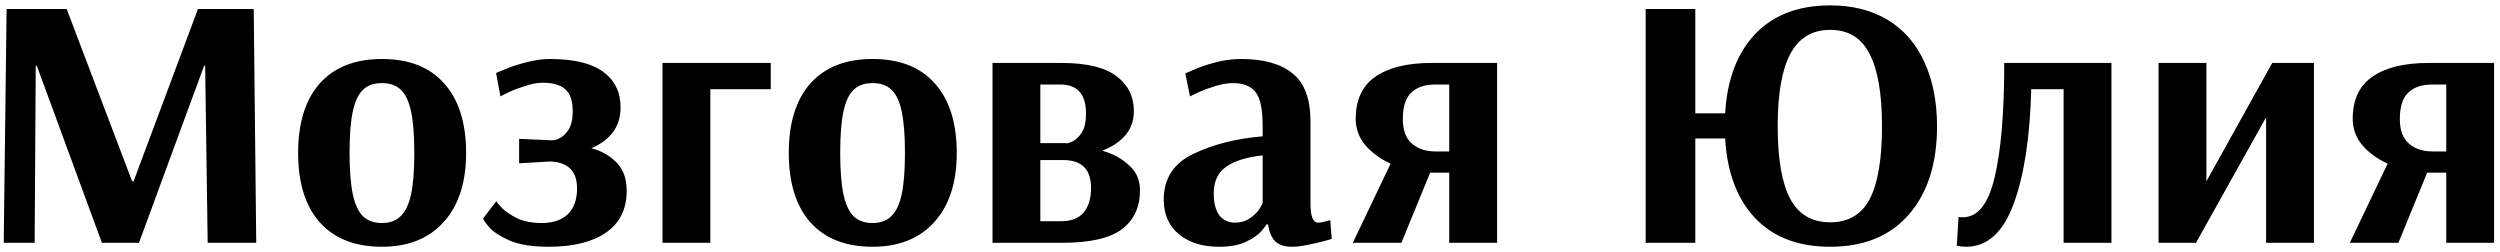 <?xml version="1.0" encoding="UTF-8"?> <svg xmlns="http://www.w3.org/2000/svg" width="417" height="42" viewBox="0 0 417 42" fill="none"><path d="M0.62 40.5L1.1 1.5H11.12L22.04 30.24H22.28L33.02 1.5H42.32L42.74 40.5H34.64L34.22 10.98H34.04L23.18 40.5H17L6.14 10.98H5.96L5.78 40.5H0.62ZM63.707 41.16C59.227 41.16 55.767 39.8 53.327 37.08C50.927 34.36 49.727 30.5 49.727 25.5C49.727 20.5 50.927 16.64 53.327 13.92C55.767 11.2 59.227 9.84 63.707 9.84C68.227 9.84 71.687 11.2 74.087 13.92C76.527 16.64 77.747 20.5 77.747 25.5C77.747 30.46 76.487 34.32 73.967 37.08C71.487 39.8 68.067 41.16 63.707 41.16ZM63.707 37.2C65.027 37.2 66.067 36.82 66.827 36.06C67.627 35.3 68.207 34.08 68.567 32.4C68.927 30.72 69.107 28.42 69.107 25.5C69.107 22.58 68.927 20.28 68.567 18.6C68.207 16.92 67.647 15.72 66.887 15C66.127 14.24 65.067 13.86 63.707 13.86C62.347 13.86 61.287 14.24 60.527 15C59.767 15.72 59.207 16.92 58.847 18.6C58.487 20.28 58.307 22.56 58.307 25.44C58.307 28.36 58.487 30.68 58.847 32.4C59.207 34.08 59.767 35.3 60.527 36.06C61.327 36.82 62.387 37.2 63.707 37.2ZM91.51 41.16C88.83 41.16 86.67 40.82 85.03 40.14C83.43 39.42 82.29 38.68 81.61 37.92C80.93 37.12 80.59 36.62 80.59 36.42L82.81 33.54C82.81 33.66 83.11 34.04 83.71 34.68C84.31 35.28 85.17 35.86 86.29 36.42C87.41 36.94 88.77 37.2 90.37 37.2C92.21 37.2 93.65 36.72 94.69 35.76C95.73 34.76 96.25 33.32 96.25 31.44C96.25 29.88 95.83 28.74 94.99 28.02C94.15 27.3 93.03 26.94 91.63 26.94L86.59 27.24V23.16L91.99 23.4H92.35C93.15 23.28 93.87 22.84 94.51 22.08C95.19 21.32 95.53 20.14 95.53 18.54C95.53 16.86 95.13 15.66 94.33 14.94C93.53 14.18 92.27 13.8 90.55 13.8C89.63 13.8 88.65 13.98 87.61 14.34C86.57 14.66 85.67 15 84.91 15.36C84.15 15.72 83.67 15.96 83.47 16.08L82.75 12.18C82.99 12.06 83.57 11.82 84.49 11.46C85.41 11.06 86.53 10.7 87.85 10.38C89.21 10.02 90.51 9.84 91.75 9.84C95.75 9.84 98.71 10.56 100.63 12C102.55 13.4 103.51 15.38 103.51 17.94C103.51 21.06 101.89 23.32 98.65 24.72C100.41 25.2 101.83 26.02 102.91 27.18C103.99 28.3 104.53 29.86 104.53 31.86C104.53 34.9 103.37 37.22 101.05 38.82C98.77 40.38 95.59 41.16 91.51 41.16ZM110.502 40.5V10.5H128.562V14.88H118.482V40.5H110.502ZM145.546 41.16C141.066 41.16 137.606 39.8 135.166 37.08C132.766 34.36 131.566 30.5 131.566 25.5C131.566 20.5 132.766 16.64 135.166 13.92C137.606 11.2 141.066 9.84 145.546 9.84C150.066 9.84 153.526 11.2 155.926 13.92C158.366 16.64 159.586 20.5 159.586 25.5C159.586 30.46 158.326 34.32 155.806 37.08C153.326 39.8 149.906 41.16 145.546 41.16ZM145.546 37.2C146.866 37.2 147.906 36.82 148.666 36.06C149.466 35.3 150.046 34.08 150.406 32.4C150.766 30.72 150.946 28.42 150.946 25.5C150.946 22.58 150.766 20.28 150.406 18.6C150.046 16.92 149.486 15.72 148.726 15C147.966 14.24 146.906 13.86 145.546 13.86C144.186 13.86 143.126 14.24 142.366 15C141.606 15.72 141.046 16.92 140.686 18.6C140.326 20.28 140.146 22.56 140.146 25.44C140.146 28.36 140.326 30.68 140.686 32.4C141.046 34.08 141.606 35.3 142.366 36.06C143.166 36.82 144.226 37.2 145.546 37.2ZM165.549 10.5H177.009C181.249 10.5 184.329 11.24 186.249 12.72C188.169 14.16 189.129 16.1 189.129 18.54C189.129 21.54 187.369 23.74 183.849 25.14C185.609 25.62 187.089 26.42 188.289 27.54C189.529 28.62 190.149 30.02 190.149 31.74C190.149 34.54 189.149 36.7 187.149 38.22C185.149 39.74 181.809 40.5 177.129 40.5H165.549V10.5ZM177.909 23.88C177.909 23.96 178.209 23.88 178.809 23.64C179.409 23.36 179.949 22.86 180.429 22.14C180.909 21.38 181.149 20.32 181.149 18.96C181.149 15.72 179.729 14.1 176.889 14.1H173.529V23.88H177.909ZM176.949 36.9C178.709 36.9 179.989 36.4 180.789 35.4C181.589 34.4 181.989 33.06 181.989 31.38C181.989 28.26 180.449 26.7 177.369 26.7H173.529V36.9H176.949ZM203.351 41.16C200.551 41.16 198.311 40.46 196.631 39.06C194.951 37.66 194.111 35.74 194.111 33.3C194.111 29.78 195.751 27.24 199.031 25.68C202.351 24.08 206.211 23.1 210.611 22.74V21C210.611 18.28 210.231 16.42 209.471 15.42C208.711 14.38 207.431 13.86 205.631 13.86C204.791 13.86 203.831 14.02 202.751 14.34C201.711 14.66 200.791 15 199.991 15.36C199.231 15.72 198.731 15.96 198.491 16.08L197.711 12.24C197.951 12.12 198.511 11.88 199.391 11.52C200.311 11.12 201.451 10.74 202.811 10.38C204.211 10.02 205.611 9.84 207.011 9.84C210.771 9.84 213.631 10.64 215.591 12.24C217.591 13.8 218.591 16.5 218.591 20.34V33.96C218.591 36.08 219.011 37.14 219.851 37.14C220.171 37.14 220.551 37.08 220.991 36.96C221.431 36.84 221.731 36.76 221.891 36.72L222.131 39.84C221.931 39.92 221.451 40.06 220.691 40.26C219.931 40.46 219.051 40.66 218.051 40.86C217.091 41.06 216.231 41.16 215.471 41.16C214.311 41.16 213.411 40.88 212.771 40.32C212.131 39.72 211.711 38.76 211.511 37.44H211.211C211.211 37.56 210.931 37.94 210.371 38.58C209.851 39.18 209.011 39.76 207.851 40.32C206.691 40.88 205.191 41.16 203.351 41.16ZM205.991 37.14C206.951 37.14 207.771 36.9 208.451 36.42C209.171 35.94 209.711 35.42 210.071 34.86C210.431 34.26 210.611 33.92 210.611 33.84V25.92C207.931 26.2 205.891 26.84 204.491 27.84C203.131 28.8 202.451 30.28 202.451 32.28C202.451 33.88 202.771 35.1 203.411 35.94C204.051 36.74 204.911 37.14 205.991 37.14ZM231.952 27.3C230.232 26.5 228.832 25.48 227.752 24.24C226.672 22.96 226.132 21.48 226.132 19.8C226.132 16.64 227.232 14.3 229.432 12.78C231.632 11.26 234.752 10.5 238.792 10.5H249.712V40.5H241.732V28.8H238.552L233.752 40.5H225.652L231.952 27.3ZM241.732 25.26V14.1H239.392C237.632 14.1 236.292 14.56 235.372 15.48C234.452 16.36 233.992 17.82 233.992 19.86C233.992 21.7 234.492 23.06 235.492 23.94C236.492 24.82 237.812 25.26 239.452 25.26H241.732ZM305.277 41.16C299.957 41.16 295.777 39.56 292.737 36.36C289.737 33.16 288.077 28.74 287.757 23.1H282.777V40.5H274.497V1.5H282.777V18.9H287.757C288.077 13.3 289.737 8.9 292.737 5.7C295.777 2.5 299.957 0.9 305.277 0.9C309.037 0.9 312.257 1.72 314.937 3.36C317.617 5 319.637 7.34 320.997 10.38C322.397 13.42 323.097 16.98 323.097 21.06C323.097 27.26 321.537 32.16 318.417 35.76C315.297 39.36 310.917 41.16 305.277 41.16ZM305.277 37.08C308.317 37.08 310.517 35.78 311.877 33.18C313.237 30.58 313.917 26.54 313.917 21.06C313.917 15.62 313.217 11.58 311.817 8.94C310.457 6.3 308.277 4.98 305.277 4.98C302.277 4.98 300.057 6.32 298.617 9C297.217 11.64 296.517 15.66 296.517 21.06C296.517 26.5 297.217 30.54 298.617 33.18C300.017 35.78 302.237 37.08 305.277 37.08ZM327.948 41.16C327.468 41.16 326.948 41.1 326.388 40.98L326.688 36.18C326.848 36.22 327.088 36.24 327.408 36.24C329.888 36.24 331.648 34.04 332.688 29.64C333.768 25.2 334.308 18.82 334.308 10.5H352.188V40.5H344.208V14.88H338.808C338.608 22.88 337.628 29.26 335.868 34.02C334.108 38.78 331.468 41.16 327.948 41.16ZM360.048 40.5V10.5H368.028V30.24L379.008 10.5H385.968V40.5H377.988V19.56L366.288 40.5H360.048ZM398.253 27.3C396.533 26.5 395.133 25.48 394.053 24.24C392.973 22.96 392.433 21.48 392.433 19.8C392.433 16.64 393.533 14.3 395.733 12.78C397.933 11.26 401.053 10.5 405.093 10.5H416.013V40.5H408.033V28.8H404.853L400.053 40.5H391.953L398.253 27.3ZM408.033 25.26V14.1H405.693C403.933 14.1 402.593 14.56 401.673 15.48C400.753 16.36 400.293 17.82 400.293 19.86C400.293 21.7 400.793 23.06 401.793 23.94C402.793 24.82 404.113 25.26 405.753 25.26H408.033Z" fill="black"></path></svg> 